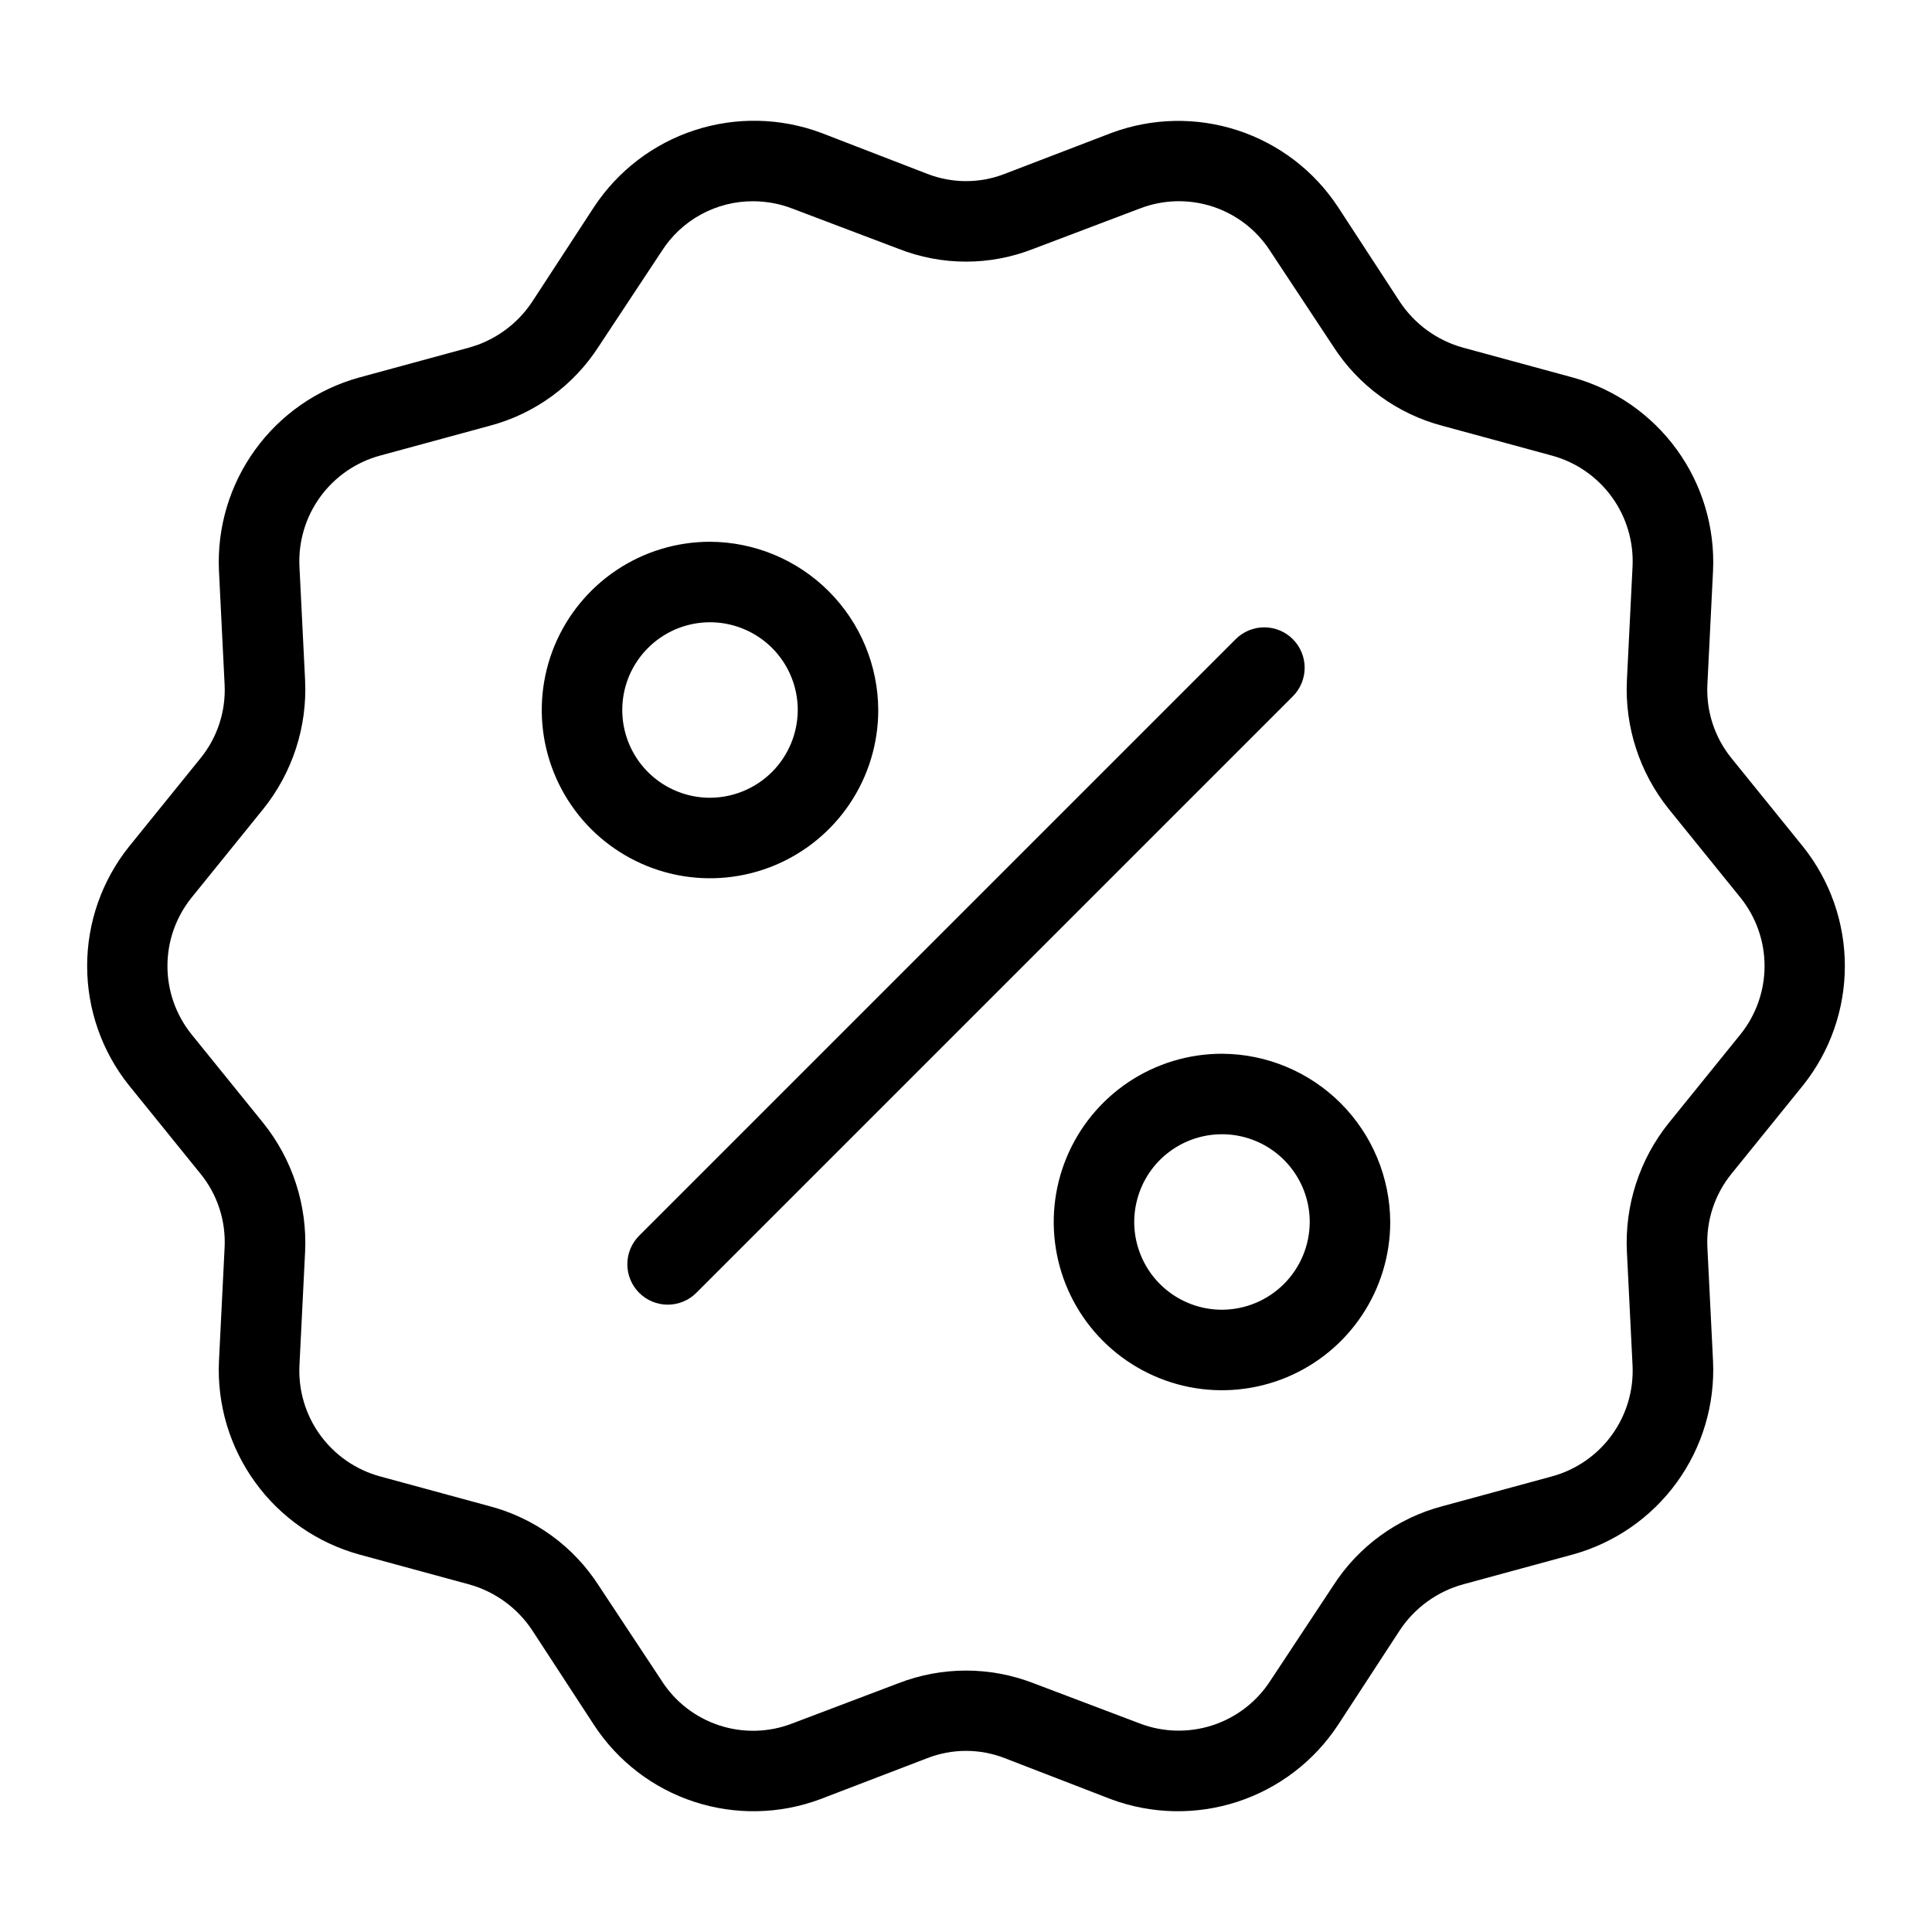 <svg width="48" height="48" viewBox="0 0 48 48" fill="none" xmlns="http://www.w3.org/2000/svg">
<path d="M44.8 21.04L43.02 18.84C42.599 18.322 42.385 17.666 42.42 17L42.56 14.18C42.609 13.104 42.292 12.043 41.66 11.171C41.027 10.299 40.118 9.668 39.08 9.38L36.36 8.64C35.713 8.464 35.151 8.059 34.78 7.5L33.24 5.14C32.649 4.243 31.772 3.573 30.751 3.239C29.731 2.905 28.627 2.927 27.62 3.3L24.96 4.32C24.343 4.56 23.658 4.56 23.04 4.32L20.4 3.3C19.39 2.924 18.283 2.901 17.259 3.235C16.234 3.569 15.354 4.241 14.76 5.14L13.22 7.5C12.849 8.059 12.287 8.464 11.64 8.64L8.92 9.38C7.882 9.668 6.973 10.299 6.341 11.171C5.708 12.043 5.391 13.104 5.44 14.18L5.58 17C5.615 17.666 5.402 18.322 4.98 18.84L3.2 21.04C2.53 21.881 2.165 22.925 2.165 24C2.165 25.075 2.53 26.119 3.2 26.96L4.98 29.16C5.402 29.677 5.615 30.333 5.58 31L5.44 33.82C5.391 34.896 5.708 35.957 6.341 36.829C6.973 37.701 7.882 38.332 8.92 38.62L11.64 39.36C12.287 39.536 12.849 39.941 13.22 40.5L14.76 42.86C15.349 43.759 16.226 44.431 17.248 44.765C18.269 45.099 19.373 45.076 20.38 44.7L23.04 43.68C23.658 43.44 24.343 43.44 24.96 43.68L27.6 44.7C28.61 45.076 29.717 45.099 30.741 44.765C31.766 44.431 32.647 43.759 33.24 42.86L34.78 40.5C35.151 39.941 35.713 39.536 36.36 39.36L39.08 38.62C40.118 38.332 41.027 37.701 41.66 36.829C42.292 35.957 42.609 34.896 42.56 33.82L42.42 31C42.385 30.333 42.599 29.677 43.02 29.16L44.8 26.96C45.47 26.119 45.835 25.075 45.835 24C45.835 22.925 45.47 21.881 44.8 21.04ZM43.24 25.7L41.46 27.9C40.734 28.804 40.364 29.942 40.42 31.1L40.56 33.92C40.591 34.539 40.41 35.15 40.046 35.652C39.682 36.154 39.158 36.517 38.56 36.68L35.84 37.42C34.717 37.715 33.746 38.422 33.12 39.4L31.56 41.76C31.223 42.281 30.717 42.67 30.128 42.863C29.538 43.056 28.9 43.041 28.32 42.82L25.68 41.82C24.599 41.4 23.401 41.4 22.32 41.82L19.68 42.82C19.101 43.044 18.462 43.06 17.871 42.867C17.281 42.674 16.775 42.283 16.44 41.76L14.88 39.4C14.254 38.422 13.283 37.715 12.16 37.42L9.44 36.68C8.842 36.517 8.318 36.154 7.954 35.652C7.59 35.15 7.409 34.539 7.44 33.92L7.58 31.1C7.636 29.942 7.266 28.804 6.54 27.9L4.76 25.7C4.372 25.218 4.16 24.619 4.16 24C4.16 23.381 4.372 22.782 4.76 22.3L6.54 20.1C7.266 19.196 7.636 18.058 7.58 16.9L7.44 14.08C7.409 13.461 7.59 12.85 7.954 12.348C8.318 11.846 8.842 11.483 9.44 11.32L12.16 10.58C13.283 10.285 14.254 9.578 14.88 8.6L16.44 6.24C16.684 5.857 17.021 5.542 17.42 5.326C17.819 5.109 18.266 4.997 18.72 5C19.048 5.002 19.374 5.062 19.68 5.18L22.32 6.18C23.399 6.607 24.601 6.607 25.68 6.18L28.32 5.18C28.9 4.956 29.538 4.94 30.129 5.133C30.719 5.326 31.225 5.717 31.56 6.24L33.12 8.6C33.746 9.578 34.717 10.285 35.84 10.58L38.56 11.32C39.158 11.483 39.682 11.846 40.046 12.348C40.41 12.85 40.591 13.461 40.56 14.08L40.42 16.9C40.364 18.058 40.734 19.196 41.46 20.1L43.24 22.3C43.628 22.782 43.84 23.381 43.84 24C43.84 24.619 43.628 25.218 43.24 25.7Z" fill="black" style="fill:black;fill-opacity:1;"/>
<path d="M32.12 17.3L17.3 32.12C17.112 32.308 16.856 32.414 16.59 32.414C16.324 32.414 16.068 32.308 15.88 32.12C15.692 31.932 15.586 31.676 15.586 31.41C15.586 31.144 15.692 30.888 15.88 30.7L30.7 15.88C30.888 15.692 31.144 15.586 31.41 15.586C31.676 15.586 31.932 15.692 32.12 15.88C32.308 16.068 32.414 16.324 32.414 16.59C32.414 16.856 32.308 17.112 32.12 17.3Z" fill="black" style="fill:black;fill-opacity:1;"/>
<path d="M30.36 26.18C29.533 26.18 28.725 26.425 28.037 26.884C27.35 27.344 26.814 27.997 26.498 28.76C26.181 29.524 26.099 30.365 26.26 31.175C26.421 31.986 26.819 32.731 27.404 33.316C27.989 33.9 28.733 34.298 29.544 34.46C30.355 34.621 31.195 34.538 31.959 34.222C32.723 33.905 33.376 33.37 33.835 32.682C34.294 31.995 34.54 31.187 34.54 30.36C34.534 29.253 34.092 28.193 33.31 27.41C32.527 26.627 31.467 26.185 30.36 26.18ZM30.36 32.54C29.928 32.54 29.507 32.412 29.148 32.172C28.79 31.933 28.511 31.593 28.346 31.194C28.181 30.796 28.137 30.358 28.222 29.935C28.306 29.512 28.513 29.123 28.818 28.818C29.123 28.514 29.512 28.306 29.934 28.222C30.357 28.138 30.796 28.181 31.194 28.346C31.592 28.511 31.933 28.79 32.172 29.149C32.412 29.507 32.54 29.929 32.54 30.36C32.538 30.938 32.308 31.491 31.899 31.9C31.491 32.308 30.937 32.538 30.36 32.54Z" fill="black" style="fill:black;fill-opacity:1;"/>
<path d="M17.64 13.46C16.813 13.46 16.005 13.705 15.318 14.164C14.63 14.624 14.095 15.277 13.778 16.04C13.462 16.804 13.379 17.645 13.54 18.455C13.702 19.266 14.1 20.011 14.684 20.596C15.269 21.18 16.014 21.578 16.825 21.74C17.635 21.901 18.476 21.818 19.24 21.502C20.003 21.185 20.656 20.65 21.116 19.962C21.575 19.275 21.82 18.467 21.82 17.64C21.815 16.533 21.373 15.473 20.59 14.69C19.807 13.907 18.747 13.465 17.64 13.46ZM17.64 19.82C17.209 19.82 16.787 19.692 16.429 19.453C16.07 19.213 15.791 18.873 15.626 18.474C15.461 18.076 15.418 17.637 15.502 17.215C15.586 16.792 15.794 16.403 16.099 16.099C16.403 15.794 16.792 15.586 17.215 15.502C17.637 15.418 18.076 15.461 18.474 15.626C18.873 15.791 19.213 16.07 19.453 16.429C19.692 16.787 19.82 17.209 19.82 17.64C19.818 18.218 19.588 18.771 19.18 19.18C18.771 19.588 18.218 19.818 17.64 19.82Z" fill="black" style="fill:black;fill-opacity:1;"/>
</svg>
